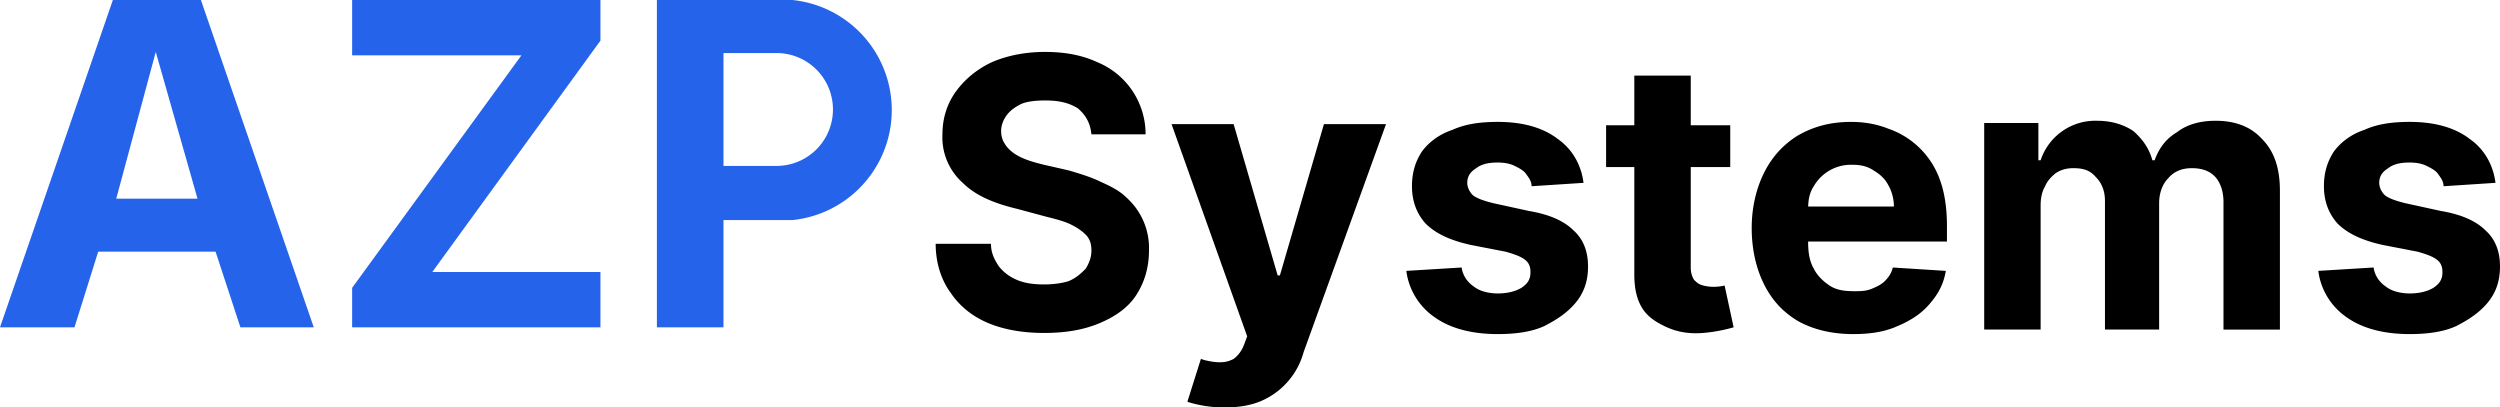 <svg xmlns="http://www.w3.org/2000/svg" viewBox="0 0 2215 361"><path d="m0 290 100-290h78l100 290h-65l-22-67h-104l-21 67h-66m103-114h72l-37-130-35 130m209-176h220v36l-149 205h149v49h-220v-35l150-206h-150v-49m270 0h120a98 98 0 010 195h-61v95h-59v-290m59 147h47a50 50 0 000-100h-47v100" fill="#2563eb"/><path id="a" d="m1403 162-46 3c0-4-2-7-5-11-2-3-6-5-10-7s-9-3-15-3c-7 0-14 1-19 5-5 3-8 7-8 13 0 4 2 8 5 11 4 3 10 5 18 7l32 7c18 3 31 9 39 17 9 8 13 19 13 32 0 12-3 22-10 31s-17 16-29 22c-11 5-25 7-41 7-23 0-42-5-56-15a59 59 0 01-25-41l49-3c1 7 5 13 11 17 5 4 13 6 21 6 9 0 16-2 21-5 6-4 8-8 8-14 0-4-1-8-5-11s-10-5-17-7l-31-6c-18-4-31-10-40-19-8-9-12-20-12-33 0-12 3-22 9-31 6-8 15-15 27-19 11-5 24-7 40-7 22 0 40 5 53 15 13 9 21 23 23 39z" fill="#000"/><use href="#a" x="808"/><path d="m967 119c-1-10-5-17-12-23-8-5-17-7-29-7-9 0-16 1-21 3-6 3-10 6-13 10s-5 9-5 14c0 4 1 8 3 11 7 12 23 16 35 19l22 5c10 3 20 6 28 10 9 4 17 8 23 14a60 60 0 0120 47c0 15-4 28-11 39s-18 19-32 25-30 9-50 9c-19 0-36-3-50-9s-25-15-33-27c-8-11-13-26-13-43h49c0 8 3 14 7 20 4 5 9 9 16 12s15 4 24 4c8 0 16-1 22-3 7-3 11-7 15-11 3-5 5-10 5-16 0-5-1-10-5-14-3-3-7-6-13-9s-14-5-22-7l-26-7c-21-5-37-12-48-23a54 54 0 01-18-43c0-14 4-27 12-38s19-20 32-26c14-6 30-9 47-9 18 0 33 3 46 9a69 69 0 0143 64h-48zm118 242a109 109 0 01-33-5l12-38 3 1c16 4 22 1 26-1 4-3 7-7 9-12l3-8-67-188h55l39 134h2l39-134h55l-73 202a66 66 0 01-37 43c-9 4-20 6-33 6zm448-250v37h-110v-37h110zm-85-44h50v170c0 4 1 8 3 11 3 3 5 5 14 6a43 43 0 0013-1l8 37a142 142 0 01-27 5c-13 1-23-1-32-5s-17-9-22-17-7-18-7-30v-176zm194 229c-19 0-35-4-48-11-14-8-24-19-31-33s-11-31-11-50c0-18 4-35 11-49s17-25 30-33c14-8 29-12 47-12 12 0 23 2 33 6a74 74 0 0146 46c4 11 6 25 6 40v14h-153v-31h106c0-7-2-14-5-19-3-6-8-10-13-13-6-4-12-5-19-5a38 38 0 00-34 19c-4 6-5 13-5 20v29c0 9 1 17 5 24 3 6 8 11 14 15s13 5 22 5c5 0 10 0 15-2s9-4 12-7 6-7 7-12l47 3c-2 12-7 21-15 30-7 8-16 14-28 19-11 5-24 7-39 7zm116-4v-183h48v33h2a51 51 0 0150-35c12 0 23 3 32 9 8 7 14 15 17 26h2c4-11 10-19 20-25 9-7 21-10 34-10 17 0 31 5 41 16 11 11 16 26 16 46v123h-50v-113c0-10-3-18-8-23s-12-7-20-7c-9 0-16 3-21 9-5 5-8 13-8 22v112h-48v-114c0-9-3-16-8-21-5-6-11-8-20-8-5 0-10 1-15 4-4 3-8 7-10 12-3 5-4 11-4 17v110h-50z" fill="#000"/></svg>